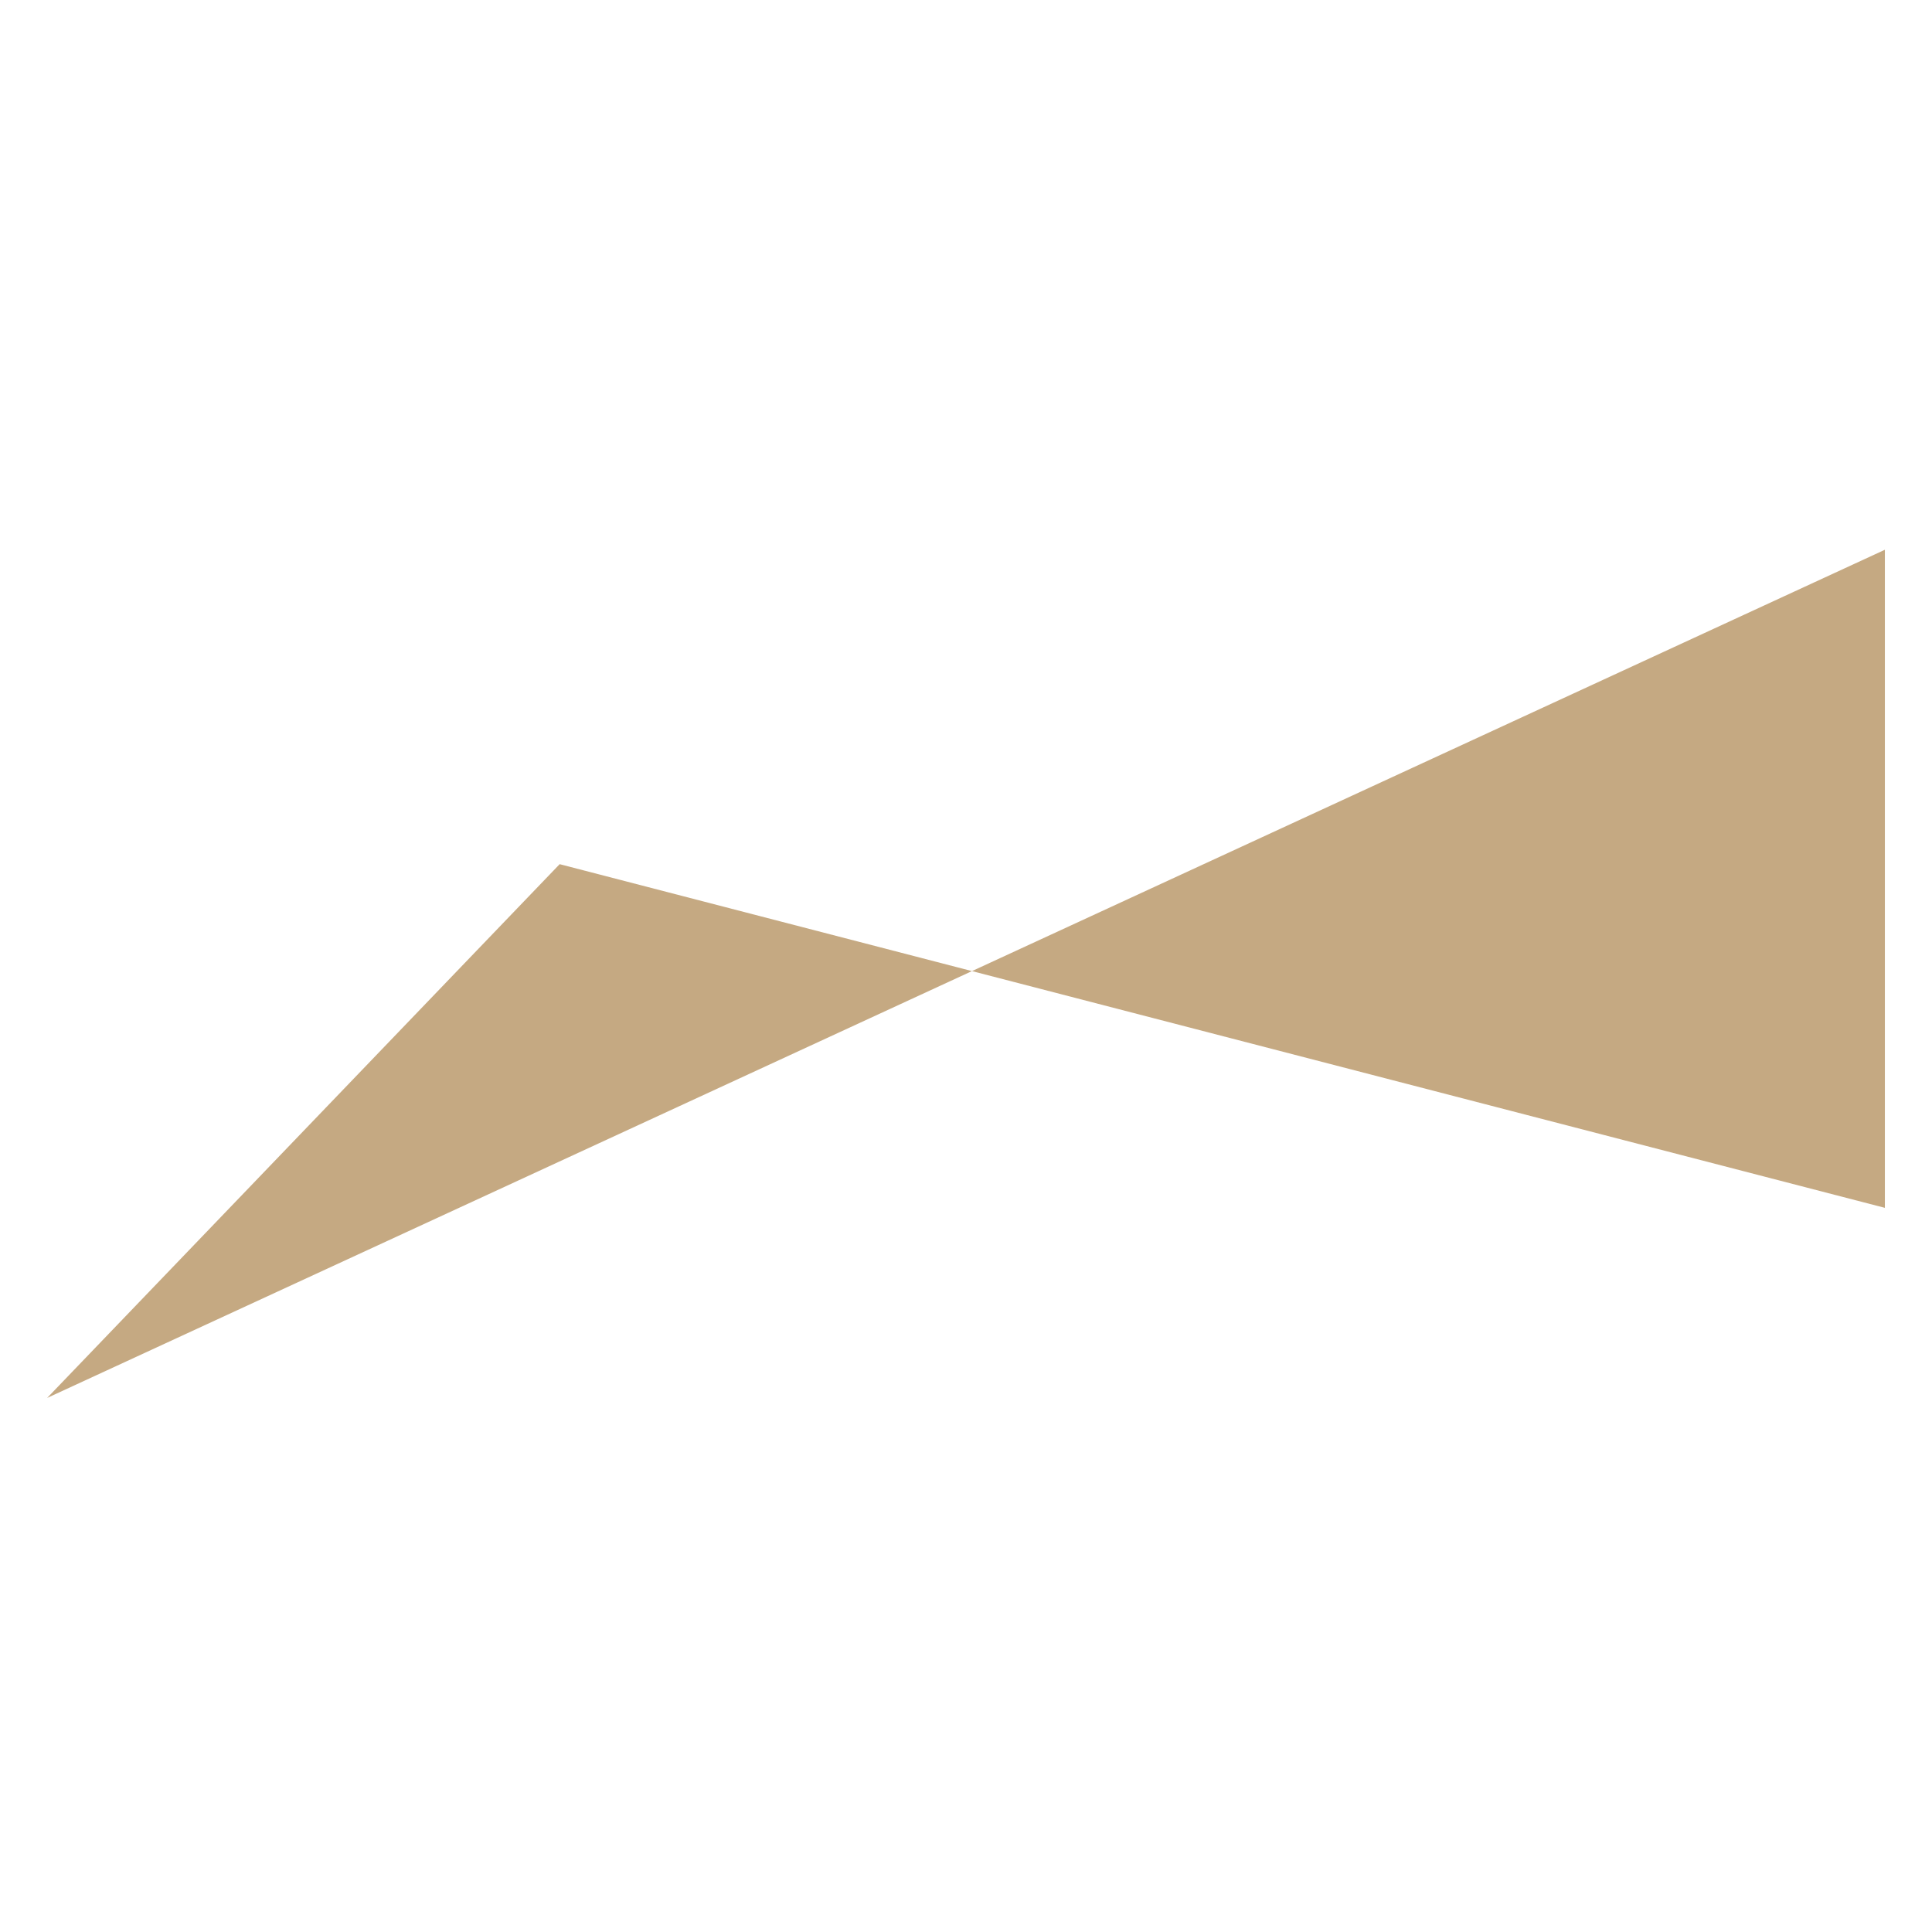 <?xml version="1.0" encoding="UTF-8"?> <svg xmlns="http://www.w3.org/2000/svg" width="123" height="123" viewBox="0 0 123 123" fill="none"><path d="M120 35V76.897L35.63 55.017L3 89L120 35Z" fill="#C5A982"></path></svg> 